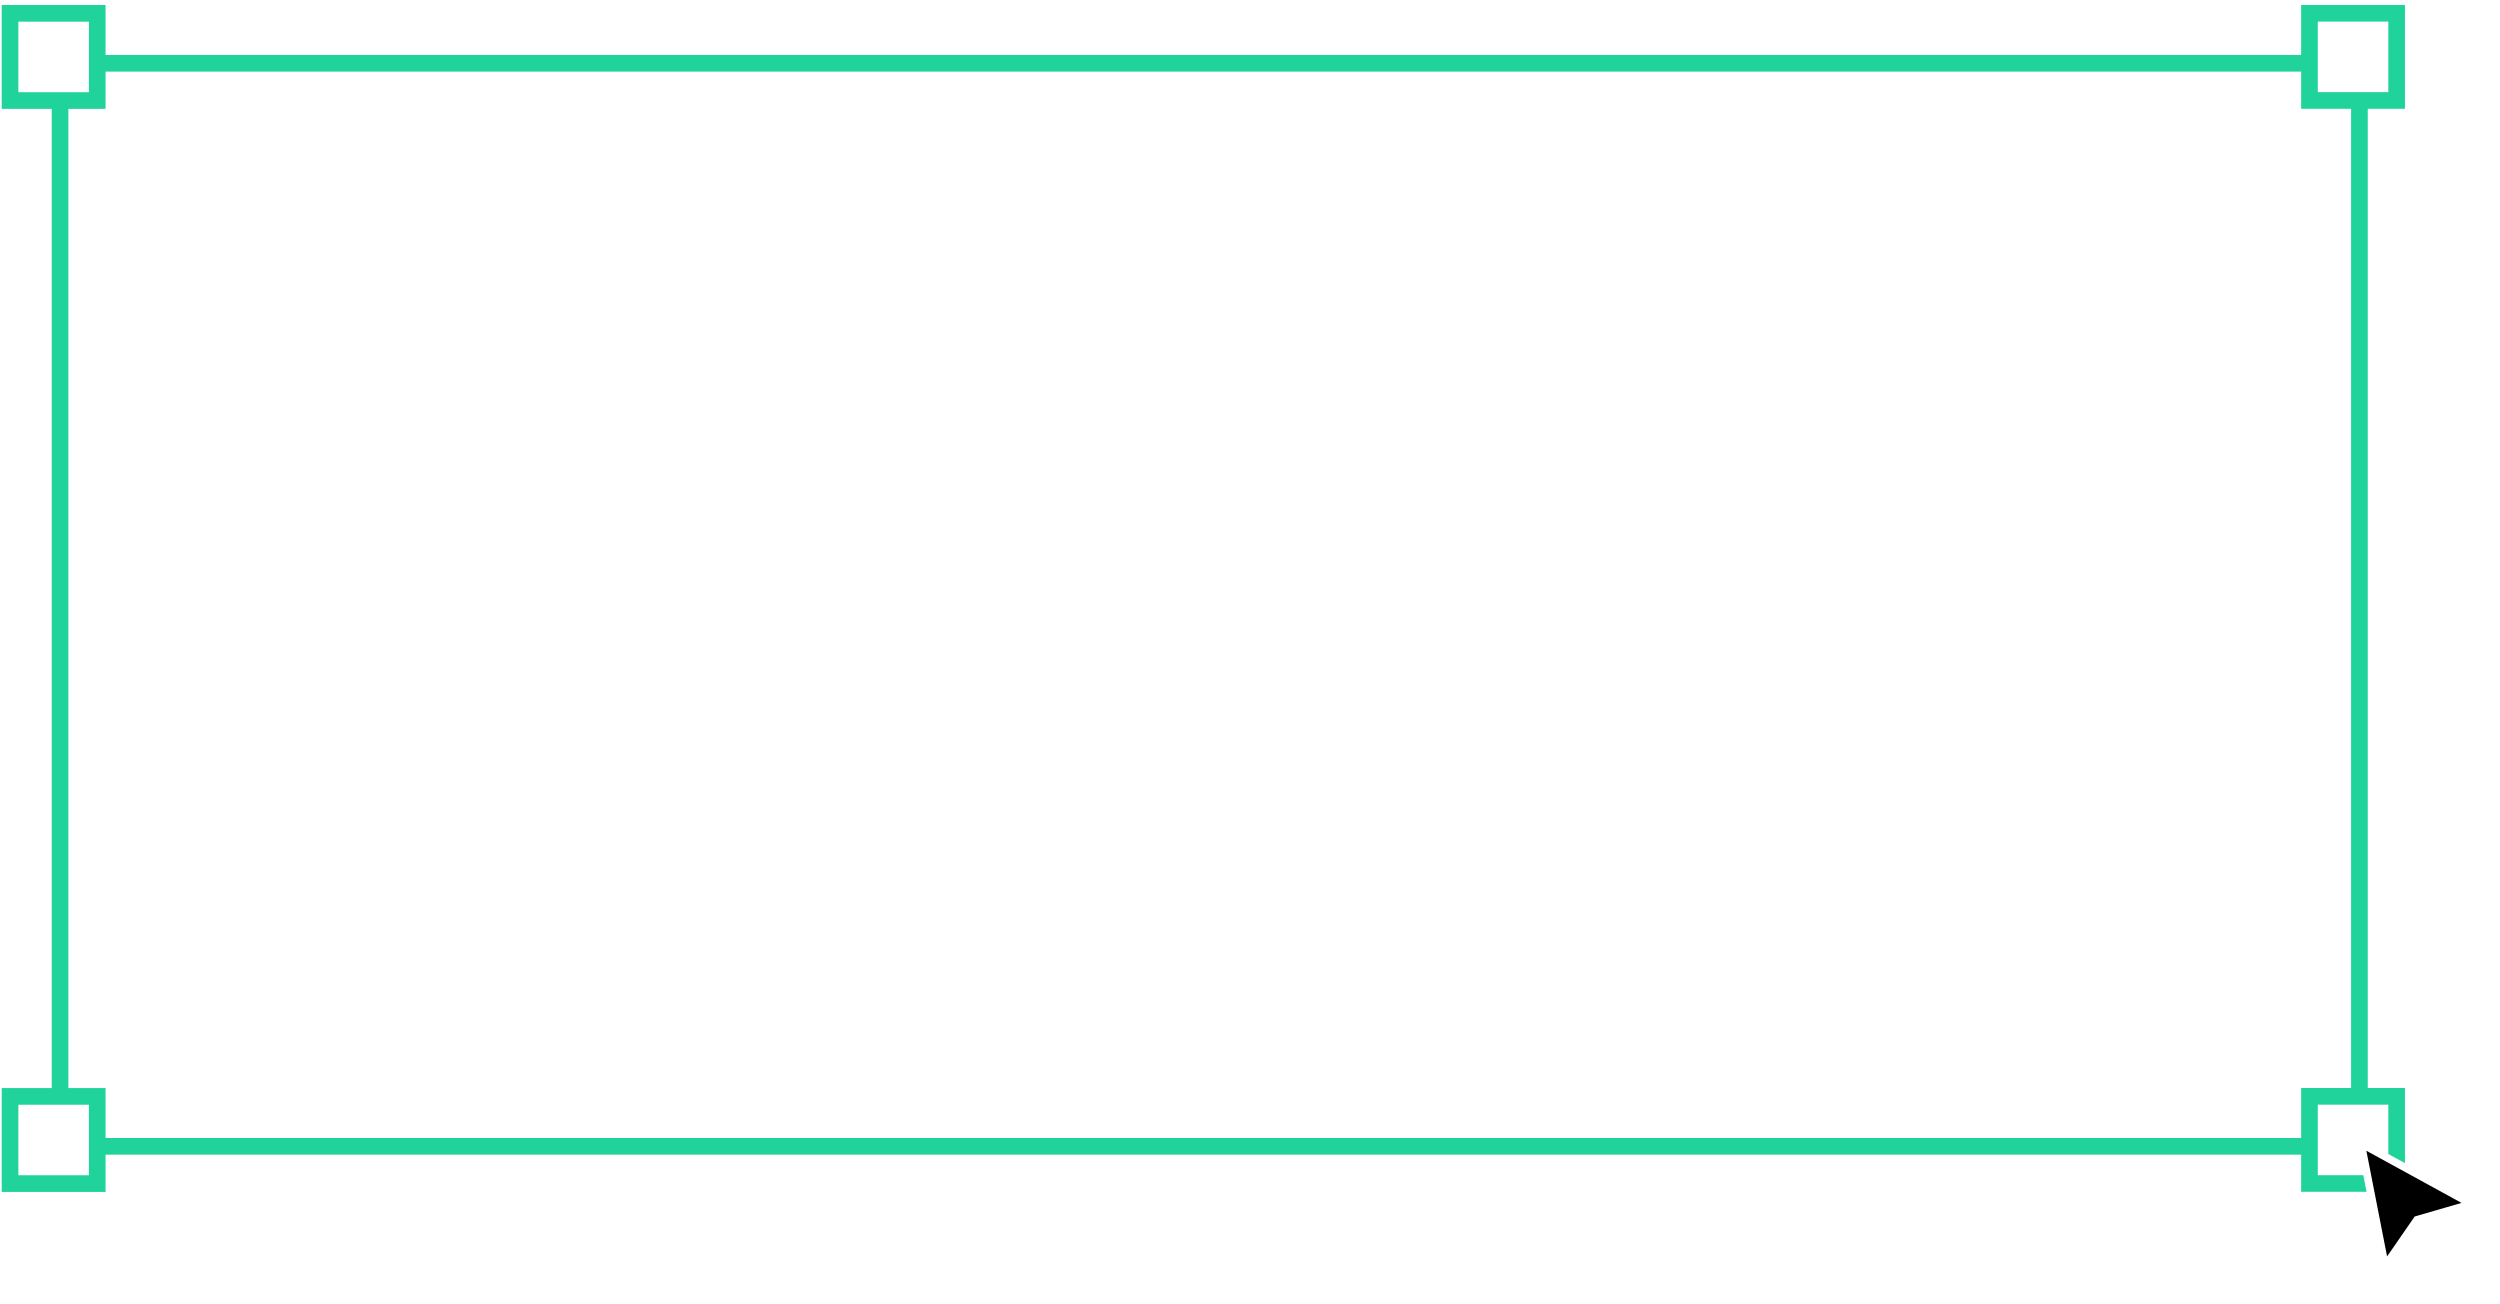 <?xml version="1.0" encoding="UTF-8"?> <svg xmlns="http://www.w3.org/2000/svg" width="184" height="96" viewBox="0 0 184 96" fill="none"><rect x="4.42" y="4.658" width="169.234" height="79.712" stroke="#20D39A" stroke-width="1.226"></rect><rect x="0.613" y="-0.613" width="6.417" height="6.417" transform="matrix(-1 -1.0492e-07 -1.0492e-07 1 7.769 1.594)" fill="white" stroke="#20D39A" stroke-width="1.226"></rect><rect x="0.613" y="-0.613" width="6.417" height="6.417" transform="matrix(-1 -1.0492e-07 -1.0492e-07 1 177.006 1.592)" fill="white" stroke="#20D39A" stroke-width="1.226"></rect><rect x="0.613" y="-0.613" width="6.417" height="6.417" transform="matrix(-1 -1.0492e-07 -1.0492e-07 1 177.006 81.302)" fill="white" stroke="#20D39A" stroke-width="1.226"></rect><rect x="0.613" y="-0.613" width="6.417" height="6.417" transform="matrix(-1 -1.0492e-07 -1.0492e-07 1 7.769 81.309)" fill="white" stroke="#20D39A" stroke-width="1.226"></rect><g filter="url(#filter0_d_21_5305)"><path d="M175.541 92.622L173.77 83.591L181.905 88.049L177.897 89.211L175.541 92.622Z" fill="black"></path><path d="M175.541 92.622L173.77 83.591L181.905 88.049L177.897 89.211L175.541 92.622Z" stroke="white" stroke-width="0.566"></path></g><defs><filter id="filter0_d_21_5305" x="172.243" y="82.488" width="11.527" height="12.547" filterUnits="userSpaceOnUse" color-interpolation-filters="sRGB"><feFlood flood-opacity="0" result="BackgroundImageFix"></feFlood><feColorMatrix in="SourceAlpha" type="matrix" values="0 0 0 0 0 0 0 0 0 0 0 0 0 0 0 0 0 0 127 0" result="hardAlpha"></feColorMatrix><feOffset dy="0.566"></feOffset><feGaussianBlur stdDeviation="0.566"></feGaussianBlur><feComposite in2="hardAlpha" operator="out"></feComposite><feColorMatrix type="matrix" values="0 0 0 0 0 0 0 0 0 0 0 0 0 0 0 0 0 0 0.25 0"></feColorMatrix><feBlend mode="normal" in2="BackgroundImageFix" result="effect1_dropShadow_21_5305"></feBlend><feBlend mode="normal" in="SourceGraphic" in2="effect1_dropShadow_21_5305" result="shape"></feBlend></filter></defs></svg> 